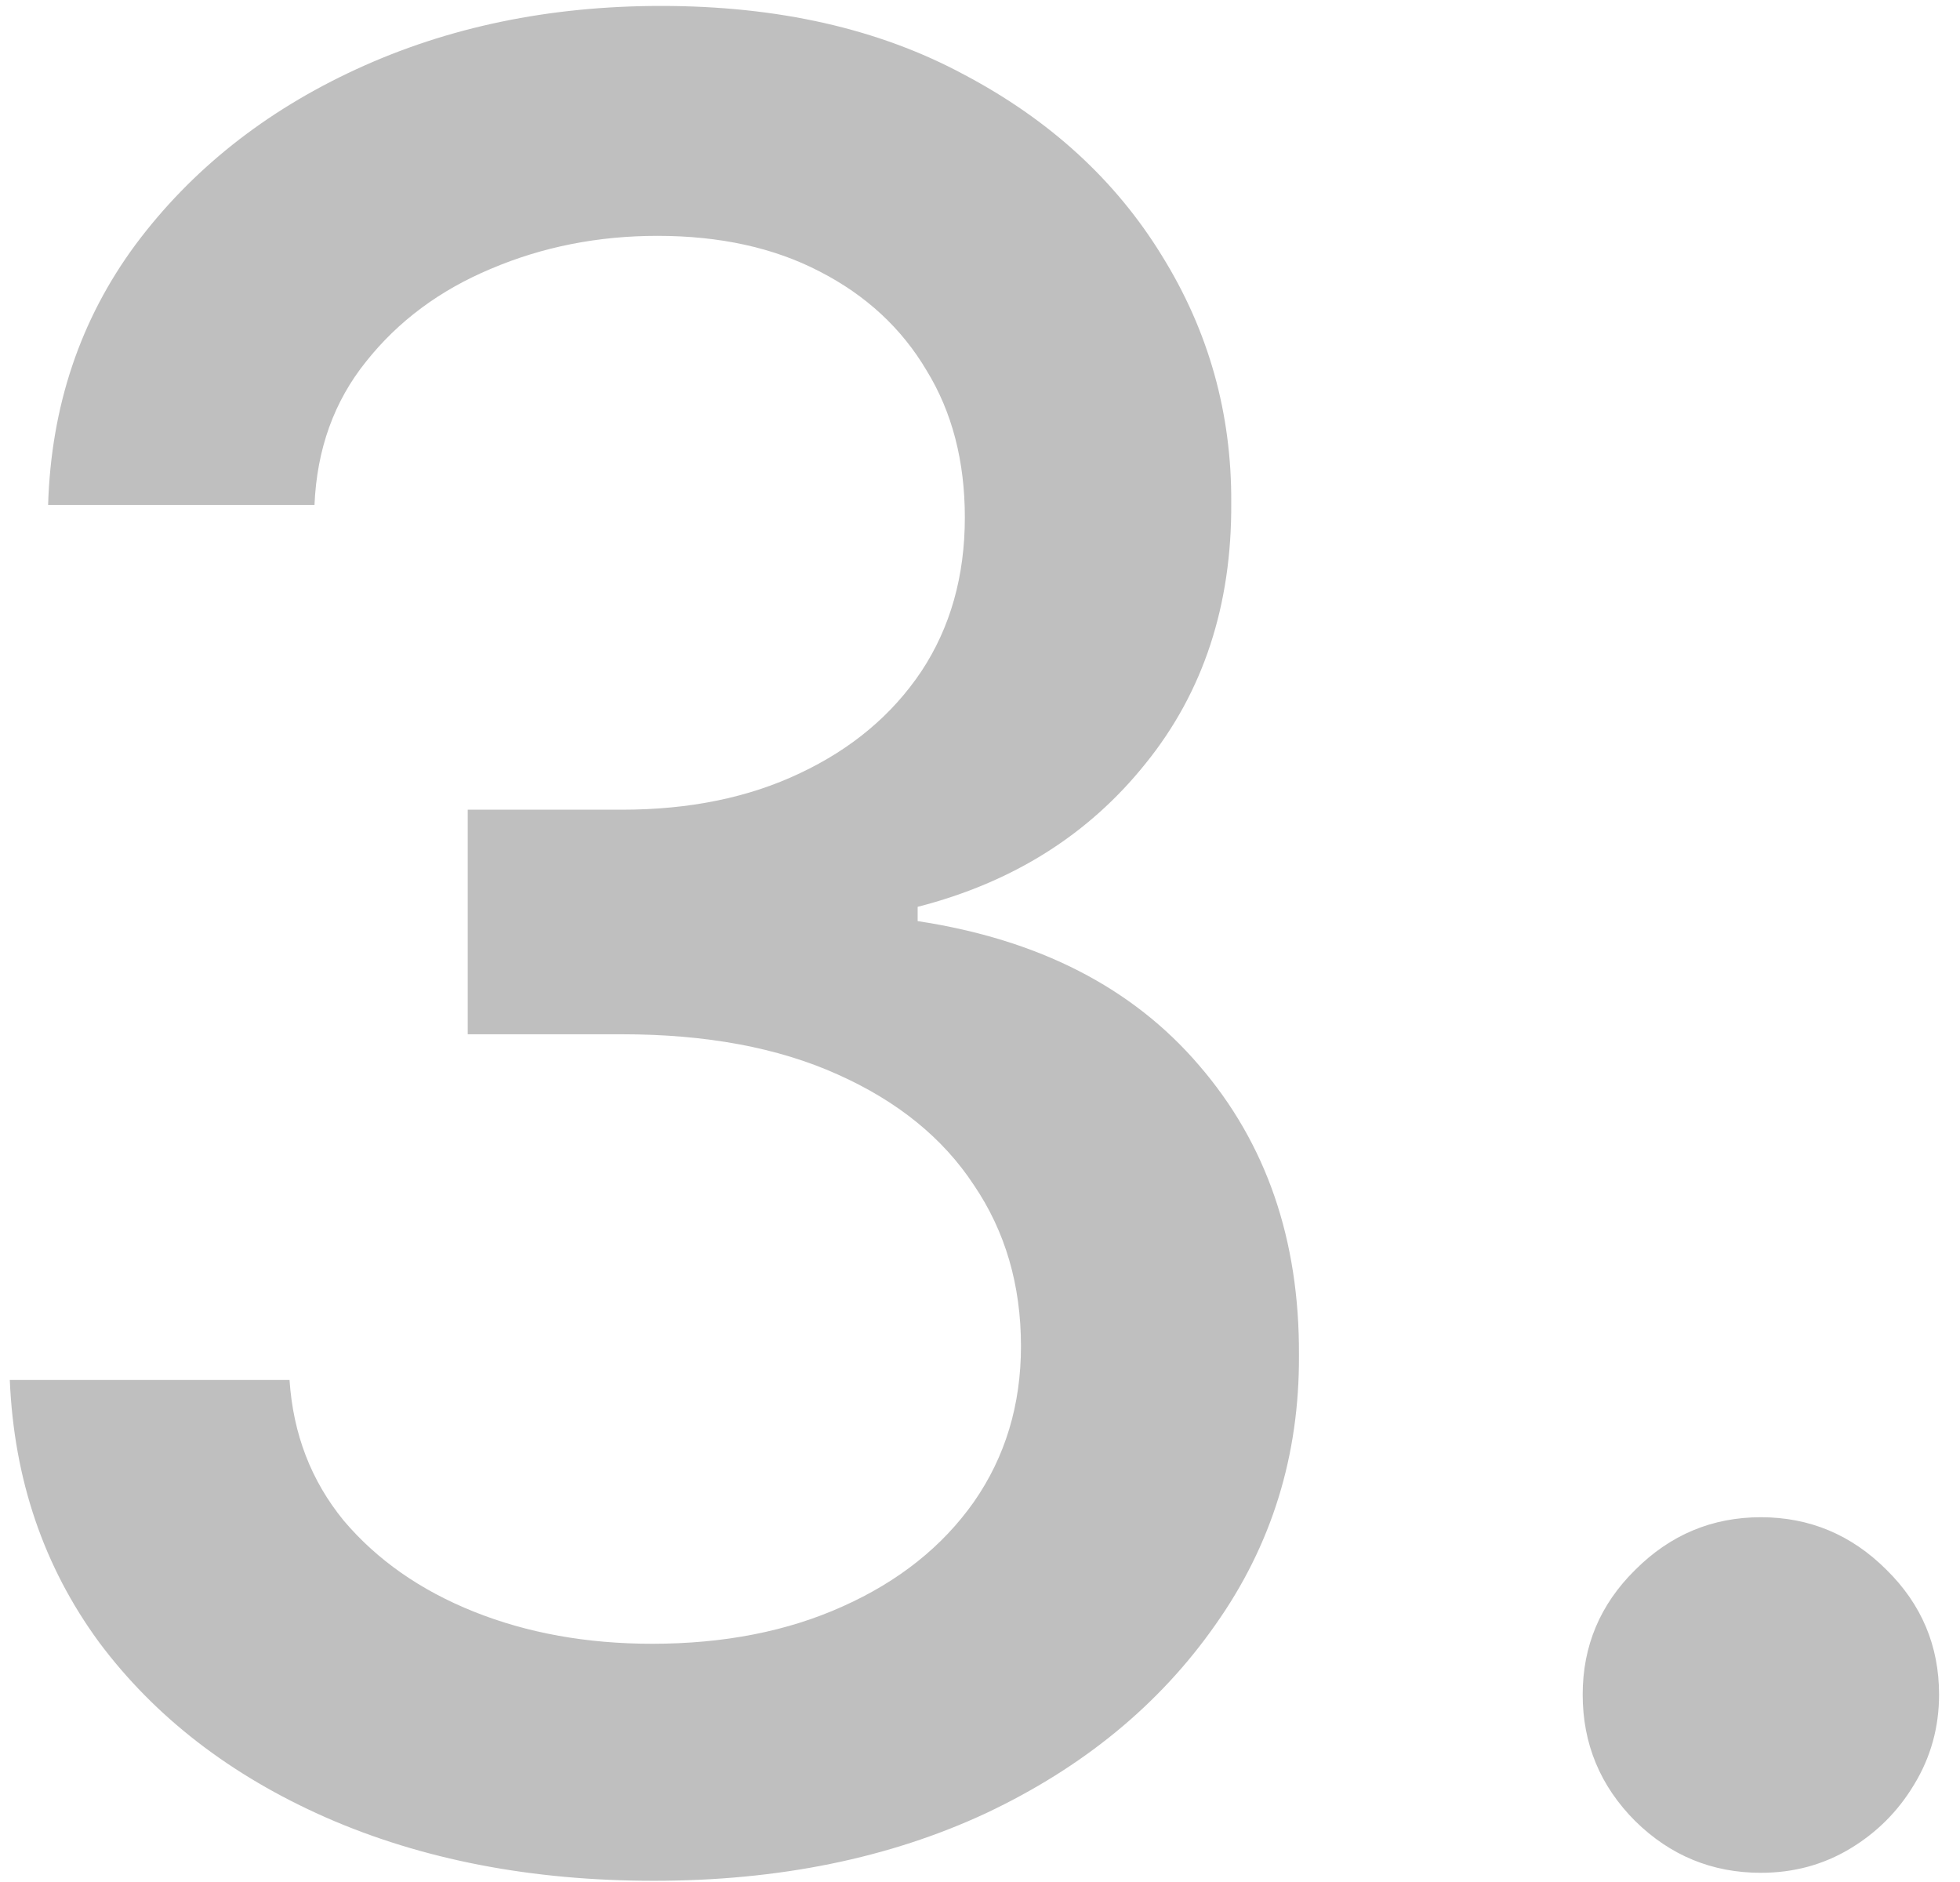 <?xml version="1.0" encoding="UTF-8"?> <svg xmlns="http://www.w3.org/2000/svg" width="75" height="72" viewBox="0 0 75 72" fill="none"><path d="M25.023 71.954C20.341 71.954 16.159 71.148 12.477 69.534C8.818 67.921 5.92 65.682 3.784 62.818C1.67 59.932 0.534 56.591 0.375 52.795H11.079C11.216 54.864 11.909 56.659 13.159 58.182C14.432 59.682 16.091 60.841 18.136 61.659C20.182 62.477 22.454 62.886 24.954 62.886C27.704 62.886 30.136 62.409 32.25 61.455C34.386 60.5 36.057 59.17 37.261 57.466C38.466 55.739 39.068 53.75 39.068 51.5C39.068 49.159 38.466 47.102 37.261 45.33C36.08 43.534 34.341 42.125 32.045 41.102C29.773 40.08 27.023 39.568 23.796 39.568H17.898V30.977H23.796C26.386 30.977 28.659 30.511 30.614 29.579C32.591 28.648 34.136 27.352 35.25 25.693C36.364 24.011 36.92 22.046 36.92 19.796C36.92 17.636 36.432 15.761 35.455 14.171C34.5 12.557 33.136 11.296 31.364 10.386C29.614 9.477 27.546 9.023 25.159 9.023C22.886 9.023 20.761 9.443 18.784 10.284C16.829 11.102 15.239 12.284 14.011 13.829C12.784 15.352 12.125 17.182 12.034 19.318H1.841C1.955 15.546 3.068 12.227 5.182 9.364C7.318 6.5 10.136 4.261 13.636 2.648C17.136 1.034 21.023 0.227 25.296 0.227C29.773 0.227 33.636 1.102 36.886 2.852C40.159 4.58 42.682 6.886 44.455 9.773C46.25 12.659 47.136 15.818 47.114 19.25C47.136 23.159 46.045 26.477 43.841 29.204C41.659 31.932 38.75 33.761 35.114 34.693V35.239C39.75 35.943 43.341 37.784 45.886 40.761C48.455 43.739 49.727 47.432 49.705 51.841C49.727 55.682 48.659 59.125 46.5 62.17C44.364 65.216 41.443 67.614 37.739 69.364C34.034 71.091 29.796 71.954 25.023 71.954ZM67.381 71.648C65.517 71.648 63.915 70.989 62.574 69.671C61.233 68.329 60.562 66.716 60.562 64.829C60.562 62.966 61.233 61.375 62.574 60.057C63.915 58.716 65.517 58.045 67.381 58.045C69.244 58.045 70.847 58.716 72.188 60.057C73.528 61.375 74.199 62.966 74.199 64.829C74.199 66.079 73.881 67.227 73.244 68.273C72.631 69.296 71.812 70.114 70.79 70.727C69.767 71.341 68.631 71.648 67.381 71.648Z" fill="#BFBFBF"></path></svg> 
